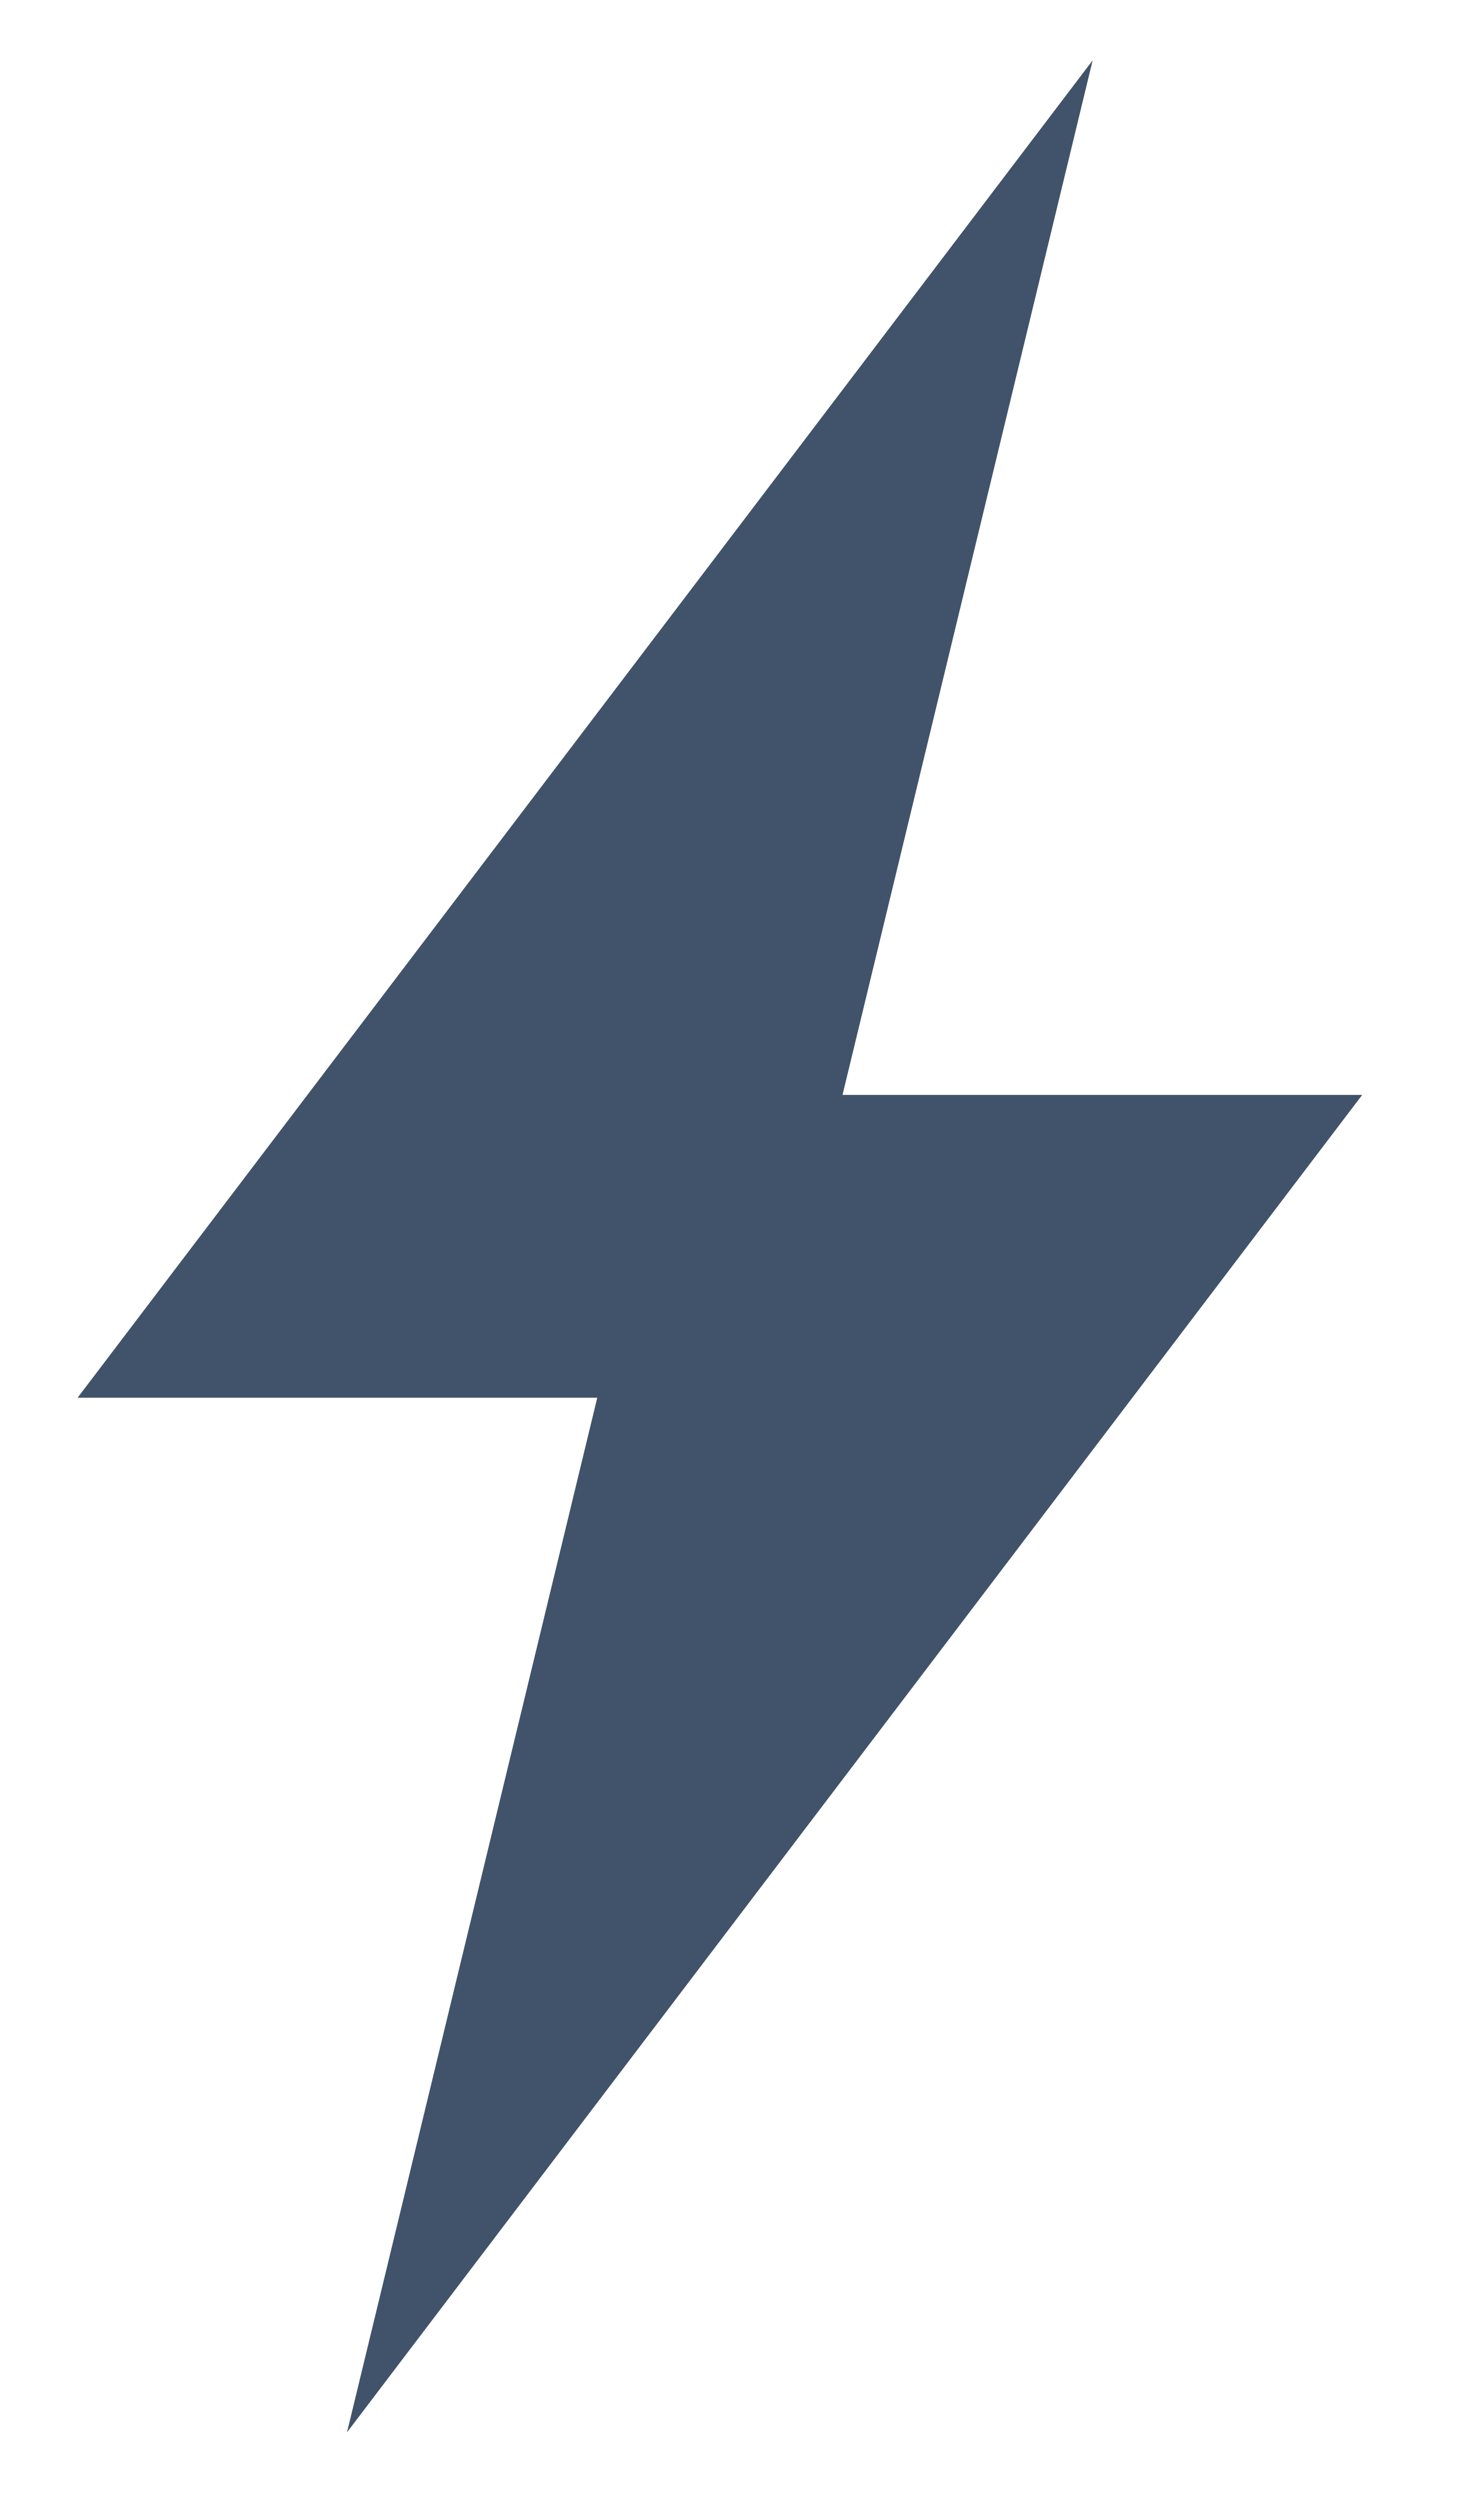 <svg width="14" height="24" viewBox="0 0 14 24" fill="none" xmlns="http://www.w3.org/2000/svg">
<path d="M13.08 10.512H8.09L10.492 0.579L0.745 13.419H5.735L3.332 23.352L13.08 10.512Z" fill="#40536A"/>
</svg>
